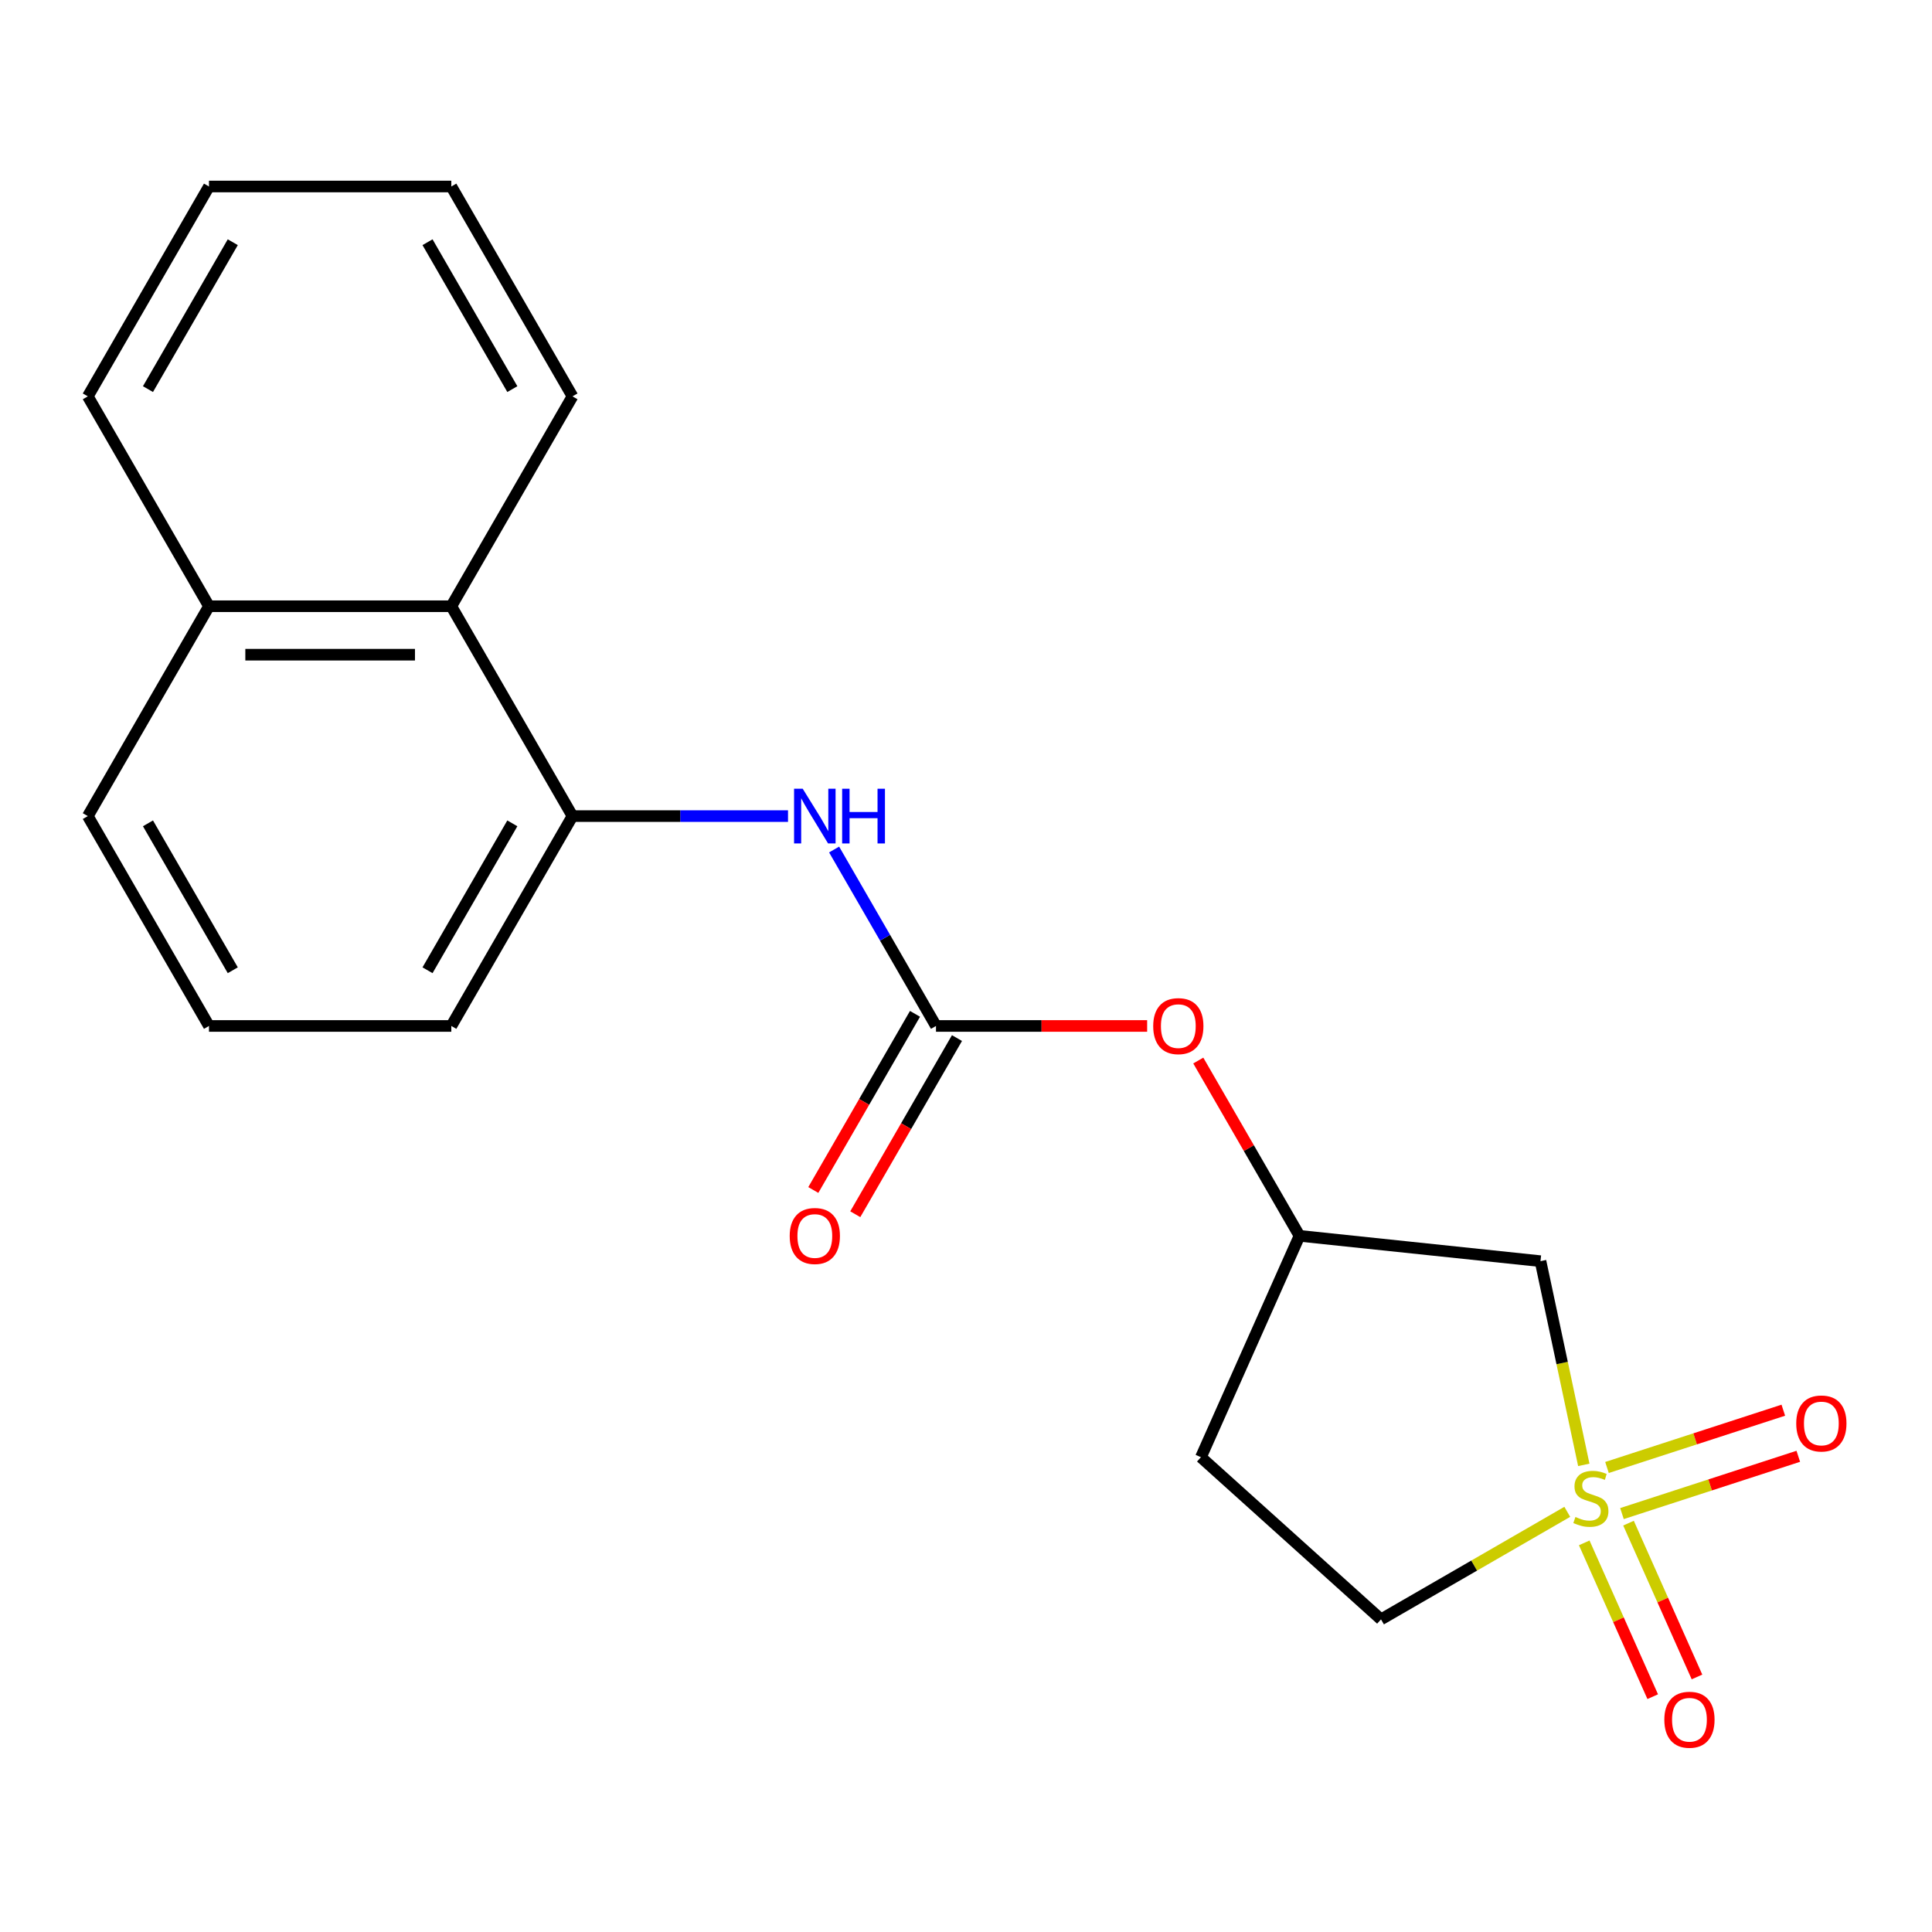 <?xml version='1.0' encoding='iso-8859-1'?>
<svg version='1.1' baseProfile='full'
              xmlns='http://www.w3.org/2000/svg'
                      xmlns:rdkit='http://www.rdkit.org/xml'
                      xmlns:xlink='http://www.w3.org/1999/xlink'
                  xml:space='preserve'
width='1000px' height='1000px' viewBox='0 0 1000 1000'>
<!-- END OF HEADER -->
<rect style='opacity:1.0;fill:#FFFFFF;stroke:none' width='1000' height='1000' x='0' y='0'> </rect>
<path class='bond-1' d='M 819.769,758.211 L 808.563,705.494' style='fill:none;fill-rule:evenodd;stroke:#CCCC00;stroke-width:6px;stroke-linecap:butt;stroke-linejoin:miter;stroke-opacity:1' />
<path class='bond-1' d='M 808.563,705.494 L 797.358,652.776' style='fill:none;fill-rule:evenodd;stroke:#000000;stroke-width:6px;stroke-linecap:butt;stroke-linejoin:miter;stroke-opacity:1' />
<path class='bond-4' d='M 839.528,783.427 L 885.16,768.601' style='fill:none;fill-rule:evenodd;stroke:#CCCC00;stroke-width:6px;stroke-linecap:butt;stroke-linejoin:miter;stroke-opacity:1' />
<path class='bond-4' d='M 885.16,768.601 L 930.791,753.774' style='fill:none;fill-rule:evenodd;stroke:#FF0000;stroke-width:6px;stroke-linecap:butt;stroke-linejoin:miter;stroke-opacity:1' />
<path class='bond-4' d='M 831.776,759.568 L 877.407,744.742' style='fill:none;fill-rule:evenodd;stroke:#CCCC00;stroke-width:6px;stroke-linecap:butt;stroke-linejoin:miter;stroke-opacity:1' />
<path class='bond-4' d='M 877.407,744.742 L 923.039,729.916' style='fill:none;fill-rule:evenodd;stroke:#FF0000;stroke-width:6px;stroke-linecap:butt;stroke-linejoin:miter;stroke-opacity:1' />
<path class='bond-5' d='M 819.999,798.584 L 837.721,838.389' style='fill:none;fill-rule:evenodd;stroke:#CCCC00;stroke-width:6px;stroke-linecap:butt;stroke-linejoin:miter;stroke-opacity:1' />
<path class='bond-5' d='M 837.721,838.389 L 855.443,878.193' style='fill:none;fill-rule:evenodd;stroke:#FF0000;stroke-width:6px;stroke-linecap:butt;stroke-linejoin:miter;stroke-opacity:1' />
<path class='bond-5' d='M 842.916,788.381 L 860.639,828.185' style='fill:none;fill-rule:evenodd;stroke:#CCCC00;stroke-width:6px;stroke-linecap:butt;stroke-linejoin:miter;stroke-opacity:1' />
<path class='bond-5' d='M 860.639,828.185 L 878.361,867.99' style='fill:none;fill-rule:evenodd;stroke:#FF0000;stroke-width:6px;stroke-linecap:butt;stroke-linejoin:miter;stroke-opacity:1' />
<path class='bond-8' d='M 811.221,782.52 L 763.015,810.351' style='fill:none;fill-rule:evenodd;stroke:#CCCC00;stroke-width:6px;stroke-linecap:butt;stroke-linejoin:miter;stroke-opacity:1' />
<path class='bond-8' d='M 763.015,810.351 L 714.81,838.183' style='fill:none;fill-rule:evenodd;stroke:#000000;stroke-width:6px;stroke-linecap:butt;stroke-linejoin:miter;stroke-opacity:1' />
<path class='bond-0' d='M 484.466,531.038 L 539.114,531.038' style='fill:none;fill-rule:evenodd;stroke:#000000;stroke-width:6px;stroke-linecap:butt;stroke-linejoin:miter;stroke-opacity:1' />
<path class='bond-0' d='M 539.114,531.038 L 593.762,531.038' style='fill:none;fill-rule:evenodd;stroke:#FF0000;stroke-width:6px;stroke-linecap:butt;stroke-linejoin:miter;stroke-opacity:1' />
<path class='bond-2' d='M 484.466,531.038 L 458.101,485.372' style='fill:none;fill-rule:evenodd;stroke:#000000;stroke-width:6px;stroke-linecap:butt;stroke-linejoin:miter;stroke-opacity:1' />
<path class='bond-2' d='M 458.101,485.372 L 431.735,439.707' style='fill:none;fill-rule:evenodd;stroke:#0000FF;stroke-width:6px;stroke-linecap:butt;stroke-linejoin:miter;stroke-opacity:1' />
<path class='bond-10' d='M 473.603,524.766 L 447.284,570.352' style='fill:none;fill-rule:evenodd;stroke:#000000;stroke-width:6px;stroke-linecap:butt;stroke-linejoin:miter;stroke-opacity:1' />
<path class='bond-10' d='M 447.284,570.352 L 420.965,615.938' style='fill:none;fill-rule:evenodd;stroke:#FF0000;stroke-width:6px;stroke-linecap:butt;stroke-linejoin:miter;stroke-opacity:1' />
<path class='bond-10' d='M 495.328,537.309 L 469.009,582.895' style='fill:none;fill-rule:evenodd;stroke:#000000;stroke-width:6px;stroke-linecap:butt;stroke-linejoin:miter;stroke-opacity:1' />
<path class='bond-10' d='M 469.009,582.895 L 442.691,628.481' style='fill:none;fill-rule:evenodd;stroke:#FF0000;stroke-width:6px;stroke-linecap:butt;stroke-linejoin:miter;stroke-opacity:1' />
<path class='bond-9' d='M 797.358,652.776 L 672.613,639.665' style='fill:none;fill-rule:evenodd;stroke:#000000;stroke-width:6px;stroke-linecap:butt;stroke-linejoin:miter;stroke-opacity:1' />
<path class='bond-3' d='M 407.874,422.411 L 352.096,422.411' style='fill:none;fill-rule:evenodd;stroke:#0000FF;stroke-width:6px;stroke-linecap:butt;stroke-linejoin:miter;stroke-opacity:1' />
<path class='bond-3' d='M 352.096,422.411 L 296.318,422.411' style='fill:none;fill-rule:evenodd;stroke:#000000;stroke-width:6px;stroke-linecap:butt;stroke-linejoin:miter;stroke-opacity:1' />
<path class='bond-6' d='M 296.318,422.411 L 233.602,313.784' style='fill:none;fill-rule:evenodd;stroke:#000000;stroke-width:6px;stroke-linecap:butt;stroke-linejoin:miter;stroke-opacity:1' />
<path class='bond-13' d='M 296.318,422.411 L 233.602,531.038' style='fill:none;fill-rule:evenodd;stroke:#000000;stroke-width:6px;stroke-linecap:butt;stroke-linejoin:miter;stroke-opacity:1' />
<path class='bond-13' d='M 265.185,426.162 L 221.284,502.201' style='fill:none;fill-rule:evenodd;stroke:#000000;stroke-width:6px;stroke-linecap:butt;stroke-linejoin:miter;stroke-opacity:1' />
<path class='bond-12' d='M 233.602,313.784 L 108.17,313.784' style='fill:none;fill-rule:evenodd;stroke:#000000;stroke-width:6px;stroke-linecap:butt;stroke-linejoin:miter;stroke-opacity:1' />
<path class='bond-12' d='M 214.787,338.87 L 126.985,338.87' style='fill:none;fill-rule:evenodd;stroke:#000000;stroke-width:6px;stroke-linecap:butt;stroke-linejoin:miter;stroke-opacity:1' />
<path class='bond-15' d='M 233.602,313.784 L 296.318,205.157' style='fill:none;fill-rule:evenodd;stroke:#000000;stroke-width:6px;stroke-linecap:butt;stroke-linejoin:miter;stroke-opacity:1' />
<path class='bond-7' d='M 620.23,548.934 L 646.421,594.299' style='fill:none;fill-rule:evenodd;stroke:#FF0000;stroke-width:6px;stroke-linecap:butt;stroke-linejoin:miter;stroke-opacity:1' />
<path class='bond-7' d='M 646.421,594.299 L 672.613,639.665' style='fill:none;fill-rule:evenodd;stroke:#000000;stroke-width:6px;stroke-linecap:butt;stroke-linejoin:miter;stroke-opacity:1' />
<path class='bond-11' d='M 714.81,838.183 L 621.596,754.253' style='fill:none;fill-rule:evenodd;stroke:#000000;stroke-width:6px;stroke-linecap:butt;stroke-linejoin:miter;stroke-opacity:1' />
<path class='bond-20' d='M 672.613,639.665 L 621.596,754.253' style='fill:none;fill-rule:evenodd;stroke:#000000;stroke-width:6px;stroke-linecap:butt;stroke-linejoin:miter;stroke-opacity:1' />
<path class='bond-17' d='M 108.17,313.784 L 45.455,205.157' style='fill:none;fill-rule:evenodd;stroke:#000000;stroke-width:6px;stroke-linecap:butt;stroke-linejoin:miter;stroke-opacity:1' />
<path class='bond-21' d='M 108.17,313.784 L 45.455,422.411' style='fill:none;fill-rule:evenodd;stroke:#000000;stroke-width:6px;stroke-linecap:butt;stroke-linejoin:miter;stroke-opacity:1' />
<path class='bond-14' d='M 233.602,531.038 L 108.17,531.038' style='fill:none;fill-rule:evenodd;stroke:#000000;stroke-width:6px;stroke-linecap:butt;stroke-linejoin:miter;stroke-opacity:1' />
<path class='bond-16' d='M 108.17,531.038 L 45.455,422.411' style='fill:none;fill-rule:evenodd;stroke:#000000;stroke-width:6px;stroke-linecap:butt;stroke-linejoin:miter;stroke-opacity:1' />
<path class='bond-16' d='M 120.488,502.201 L 76.587,426.162' style='fill:none;fill-rule:evenodd;stroke:#000000;stroke-width:6px;stroke-linecap:butt;stroke-linejoin:miter;stroke-opacity:1' />
<path class='bond-18' d='M 296.318,205.157 L 233.602,96.53' style='fill:none;fill-rule:evenodd;stroke:#000000;stroke-width:6px;stroke-linecap:butt;stroke-linejoin:miter;stroke-opacity:1' />
<path class='bond-18' d='M 265.185,201.406 L 221.284,125.367' style='fill:none;fill-rule:evenodd;stroke:#000000;stroke-width:6px;stroke-linecap:butt;stroke-linejoin:miter;stroke-opacity:1' />
<path class='bond-22' d='M 45.455,205.157 L 108.17,96.53' style='fill:none;fill-rule:evenodd;stroke:#000000;stroke-width:6px;stroke-linecap:butt;stroke-linejoin:miter;stroke-opacity:1' />
<path class='bond-22' d='M 76.587,201.406 L 120.488,125.367' style='fill:none;fill-rule:evenodd;stroke:#000000;stroke-width:6px;stroke-linecap:butt;stroke-linejoin:miter;stroke-opacity:1' />
<path class='bond-19' d='M 233.602,96.53 L 108.17,96.53' style='fill:none;fill-rule:evenodd;stroke:#000000;stroke-width:6px;stroke-linecap:butt;stroke-linejoin:miter;stroke-opacity:1' />
<path  class='atom-0' d='M 815.437 785.187
Q 815.757 785.307, 817.077 785.867
Q 818.397 786.427, 819.837 786.787
Q 821.317 787.107, 822.757 787.107
Q 825.437 787.107, 826.997 785.827
Q 828.557 784.507, 828.557 782.227
Q 828.557 780.667, 827.757 779.707
Q 826.997 778.747, 825.797 778.227
Q 824.597 777.707, 822.597 777.107
Q 820.077 776.347, 818.557 775.627
Q 817.077 774.907, 815.997 773.387
Q 814.957 771.867, 814.957 769.307
Q 814.957 765.747, 817.357 763.547
Q 819.797 761.347, 824.597 761.347
Q 827.877 761.347, 831.597 762.907
L 830.677 765.987
Q 827.277 764.587, 824.717 764.587
Q 821.957 764.587, 820.437 765.747
Q 818.917 766.867, 818.957 768.827
Q 818.957 770.347, 819.717 771.267
Q 820.517 772.187, 821.637 772.707
Q 822.797 773.227, 824.717 773.827
Q 827.277 774.627, 828.797 775.427
Q 830.317 776.227, 831.397 777.867
Q 832.517 779.467, 832.517 782.227
Q 832.517 786.147, 829.877 788.267
Q 827.277 790.347, 822.917 790.347
Q 820.397 790.347, 818.477 789.787
Q 816.597 789.267, 814.357 788.347
L 815.437 785.187
' fill='#CCCC00'/>
<path  class='atom-3' d='M 415.49 408.251
L 424.77 423.251
Q 425.69 424.731, 427.17 427.411
Q 428.65 430.091, 428.73 430.251
L 428.73 408.251
L 432.49 408.251
L 432.49 436.571
L 428.61 436.571
L 418.65 420.171
Q 417.49 418.251, 416.25 416.051
Q 415.05 413.851, 414.69 413.171
L 414.69 436.571
L 411.01 436.571
L 411.01 408.251
L 415.49 408.251
' fill='#0000FF'/>
<path  class='atom-3' d='M 435.89 408.251
L 439.73 408.251
L 439.73 420.291
L 454.21 420.291
L 454.21 408.251
L 458.05 408.251
L 458.05 436.571
L 454.21 436.571
L 454.21 423.491
L 439.73 423.491
L 439.73 436.571
L 435.89 436.571
L 435.89 408.251
' fill='#0000FF'/>
<path  class='atom-5' d='M 929.729 736.786
Q 929.729 729.986, 933.089 726.186
Q 936.449 722.386, 942.729 722.386
Q 949.009 722.386, 952.369 726.186
Q 955.729 729.986, 955.729 736.786
Q 955.729 743.666, 952.329 747.586
Q 948.929 751.466, 942.729 751.466
Q 936.489 751.466, 933.089 747.586
Q 929.729 743.706, 929.729 736.786
M 942.729 748.266
Q 947.049 748.266, 949.369 745.386
Q 951.729 742.466, 951.729 736.786
Q 951.729 731.226, 949.369 728.426
Q 947.049 725.586, 942.729 725.586
Q 938.409 725.586, 936.049 728.386
Q 933.729 731.186, 933.729 736.786
Q 933.729 742.506, 936.049 745.386
Q 938.409 748.266, 942.729 748.266
' fill='#FF0000'/>
<path  class='atom-6' d='M 861.454 890.134
Q 861.454 883.334, 864.814 879.534
Q 868.174 875.734, 874.454 875.734
Q 880.734 875.734, 884.094 879.534
Q 887.454 883.334, 887.454 890.134
Q 887.454 897.014, 884.054 900.934
Q 880.654 904.814, 874.454 904.814
Q 868.214 904.814, 864.814 900.934
Q 861.454 897.054, 861.454 890.134
M 874.454 901.614
Q 878.774 901.614, 881.094 898.734
Q 883.454 895.814, 883.454 890.134
Q 883.454 884.574, 881.094 881.774
Q 878.774 878.934, 874.454 878.934
Q 870.134 878.934, 867.774 881.734
Q 865.454 884.534, 865.454 890.134
Q 865.454 895.854, 867.774 898.734
Q 870.134 901.614, 874.454 901.614
' fill='#FF0000'/>
<path  class='atom-8' d='M 596.897 531.118
Q 596.897 524.318, 600.257 520.518
Q 603.617 516.718, 609.897 516.718
Q 616.177 516.718, 619.537 520.518
Q 622.897 524.318, 622.897 531.118
Q 622.897 537.998, 619.497 541.918
Q 616.097 545.798, 609.897 545.798
Q 603.657 545.798, 600.257 541.918
Q 596.897 538.038, 596.897 531.118
M 609.897 542.598
Q 614.217 542.598, 616.537 539.718
Q 618.897 536.798, 618.897 531.118
Q 618.897 525.558, 616.537 522.758
Q 614.217 519.918, 609.897 519.918
Q 605.577 519.918, 603.217 522.718
Q 600.897 525.518, 600.897 531.118
Q 600.897 536.838, 603.217 539.718
Q 605.577 542.598, 609.897 542.598
' fill='#FF0000'/>
<path  class='atom-11' d='M 408.75 639.745
Q 408.75 632.945, 412.11 629.145
Q 415.47 625.345, 421.75 625.345
Q 428.03 625.345, 431.39 629.145
Q 434.75 632.945, 434.75 639.745
Q 434.75 646.625, 431.35 650.545
Q 427.95 654.425, 421.75 654.425
Q 415.51 654.425, 412.11 650.545
Q 408.75 646.665, 408.75 639.745
M 421.75 651.225
Q 426.07 651.225, 428.39 648.345
Q 430.75 645.425, 430.75 639.745
Q 430.75 634.185, 428.39 631.385
Q 426.07 628.545, 421.75 628.545
Q 417.43 628.545, 415.07 631.345
Q 412.75 634.145, 412.75 639.745
Q 412.75 645.465, 415.07 648.345
Q 417.43 651.225, 421.75 651.225
' fill='#FF0000'/>
</svg>
